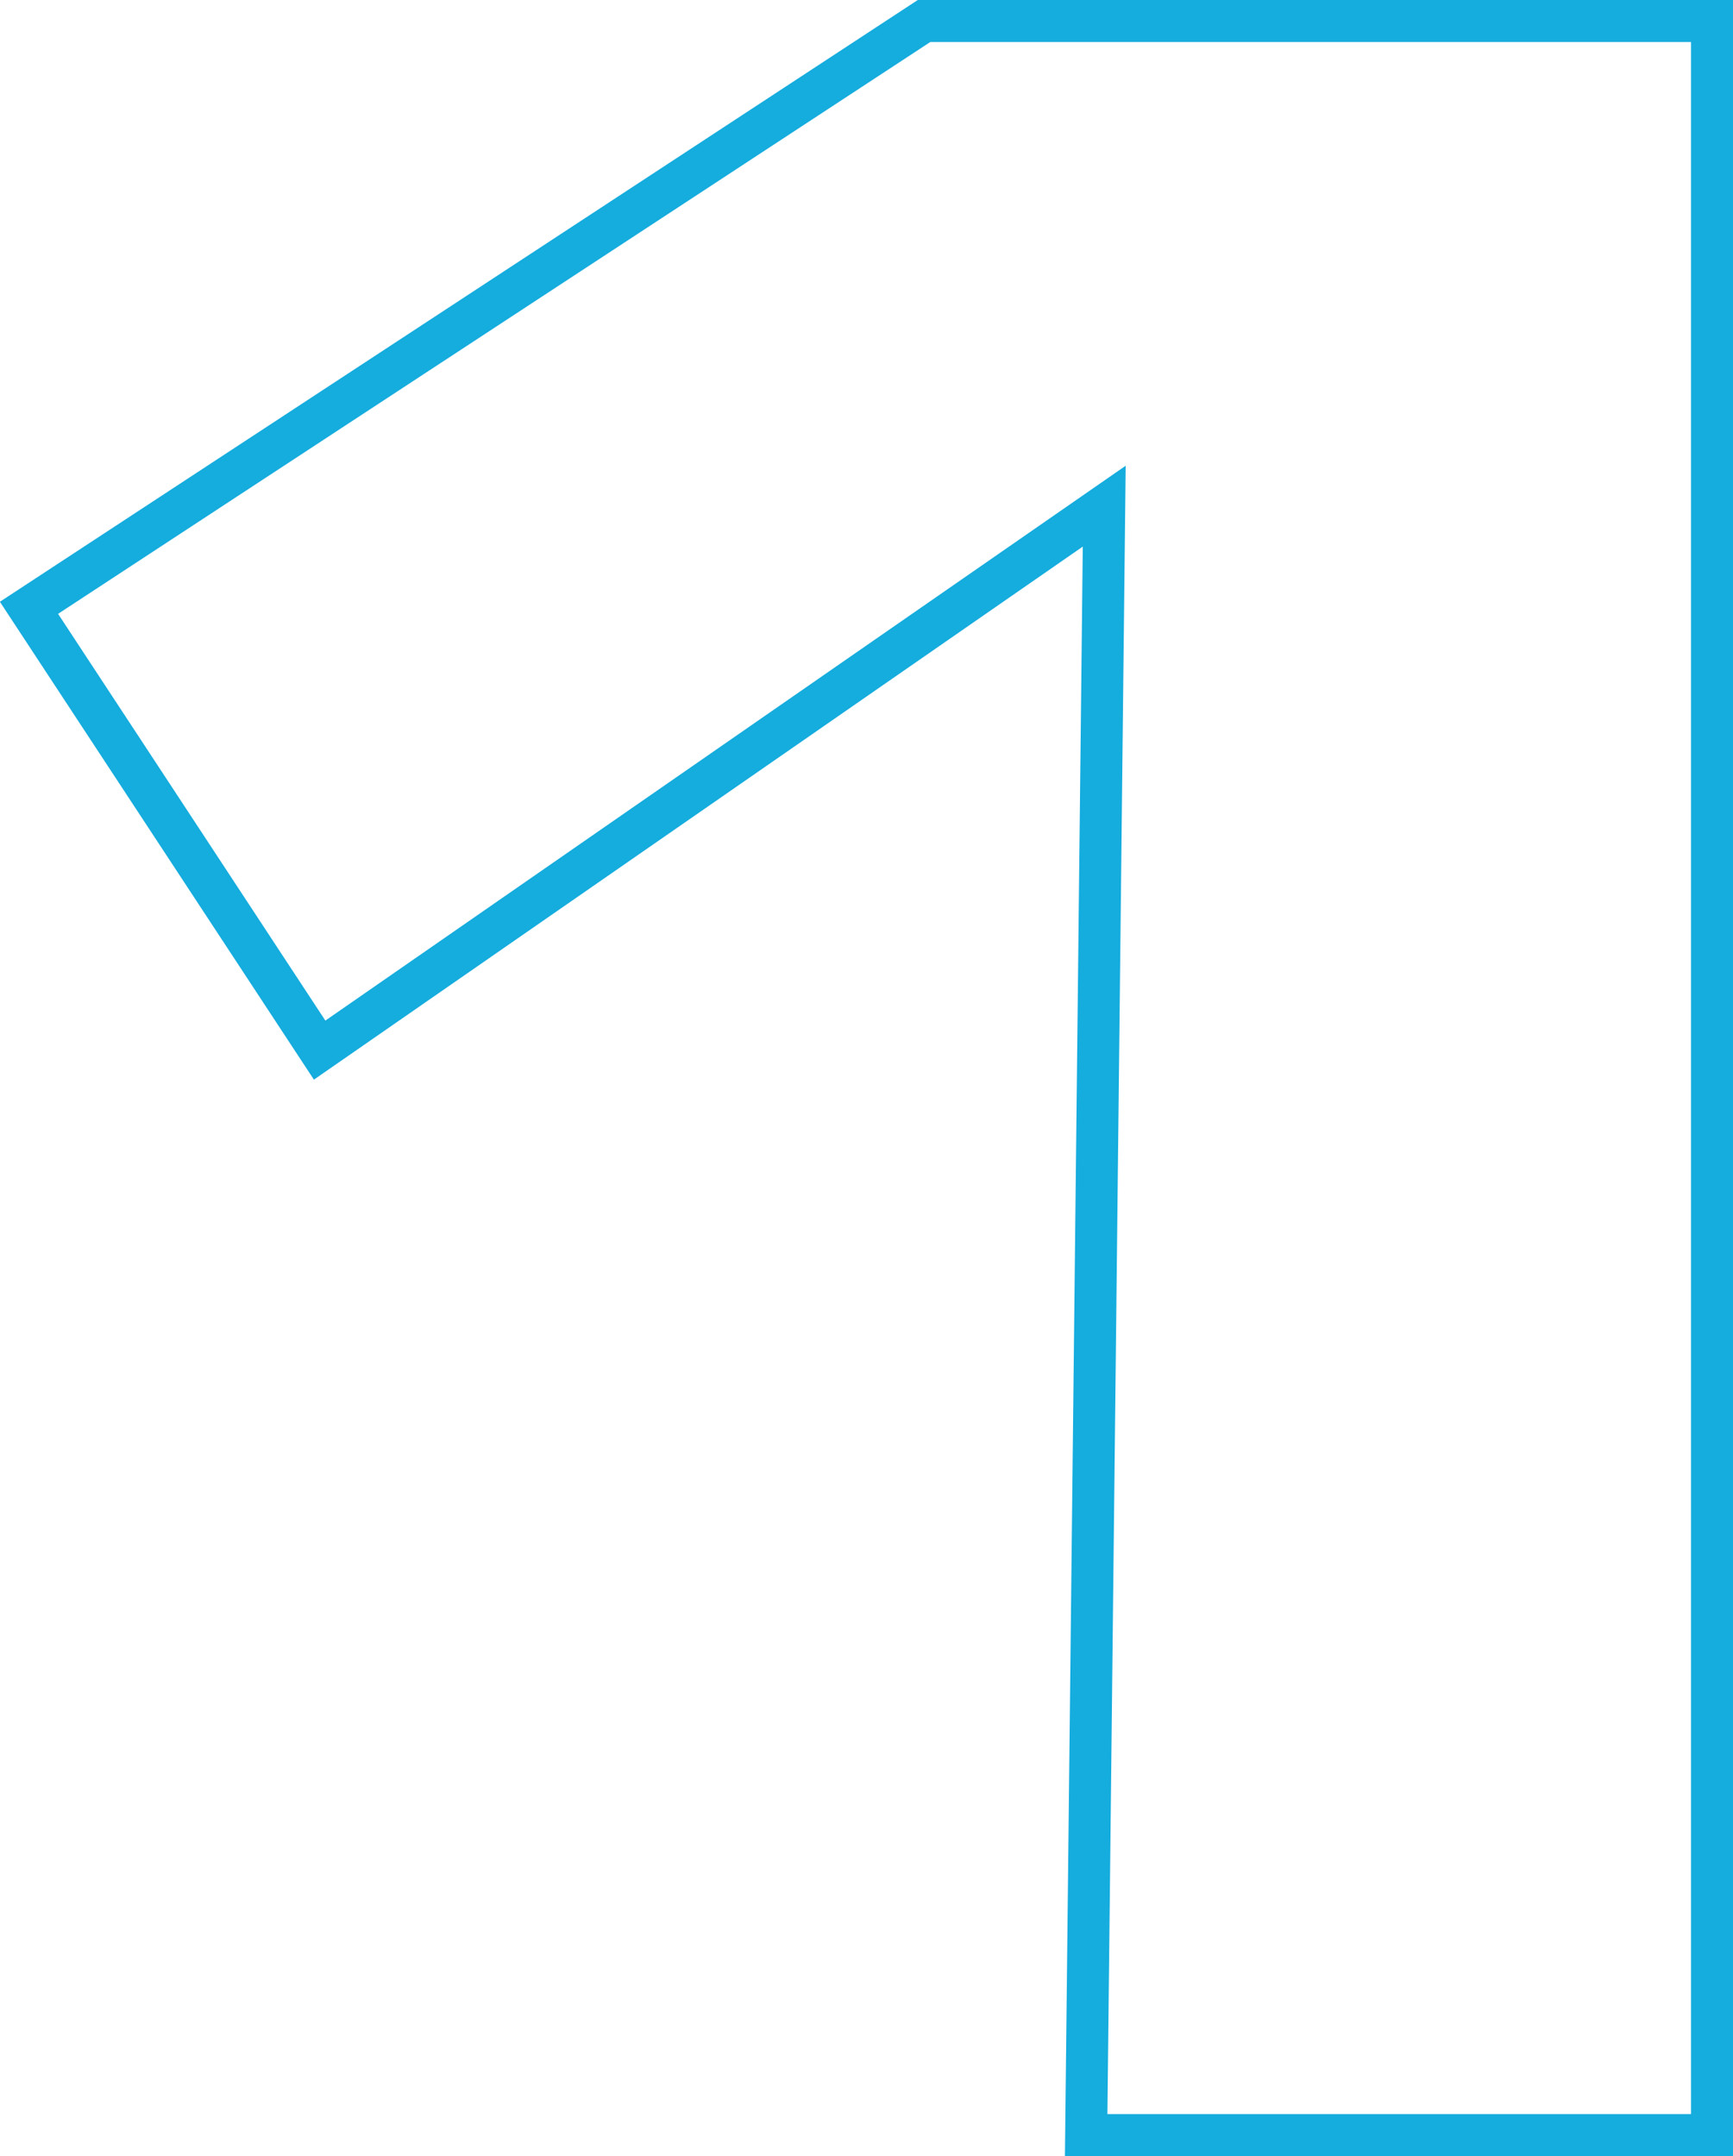 <svg xmlns="http://www.w3.org/2000/svg" viewBox="0 0 41.26 51.33"><defs><style>.cls-1{fill:none;stroke:#15acde;stroke-miterlimit:10;}</style></defs><g id="Calque_2" data-name="Calque 2"><g id="OBJECTS"><path class="cls-1" d="M40.76.5V50.83H25.86l.43-38.78L7.61,25,.69,14.47,22,.5Z"></path></g></g></svg>